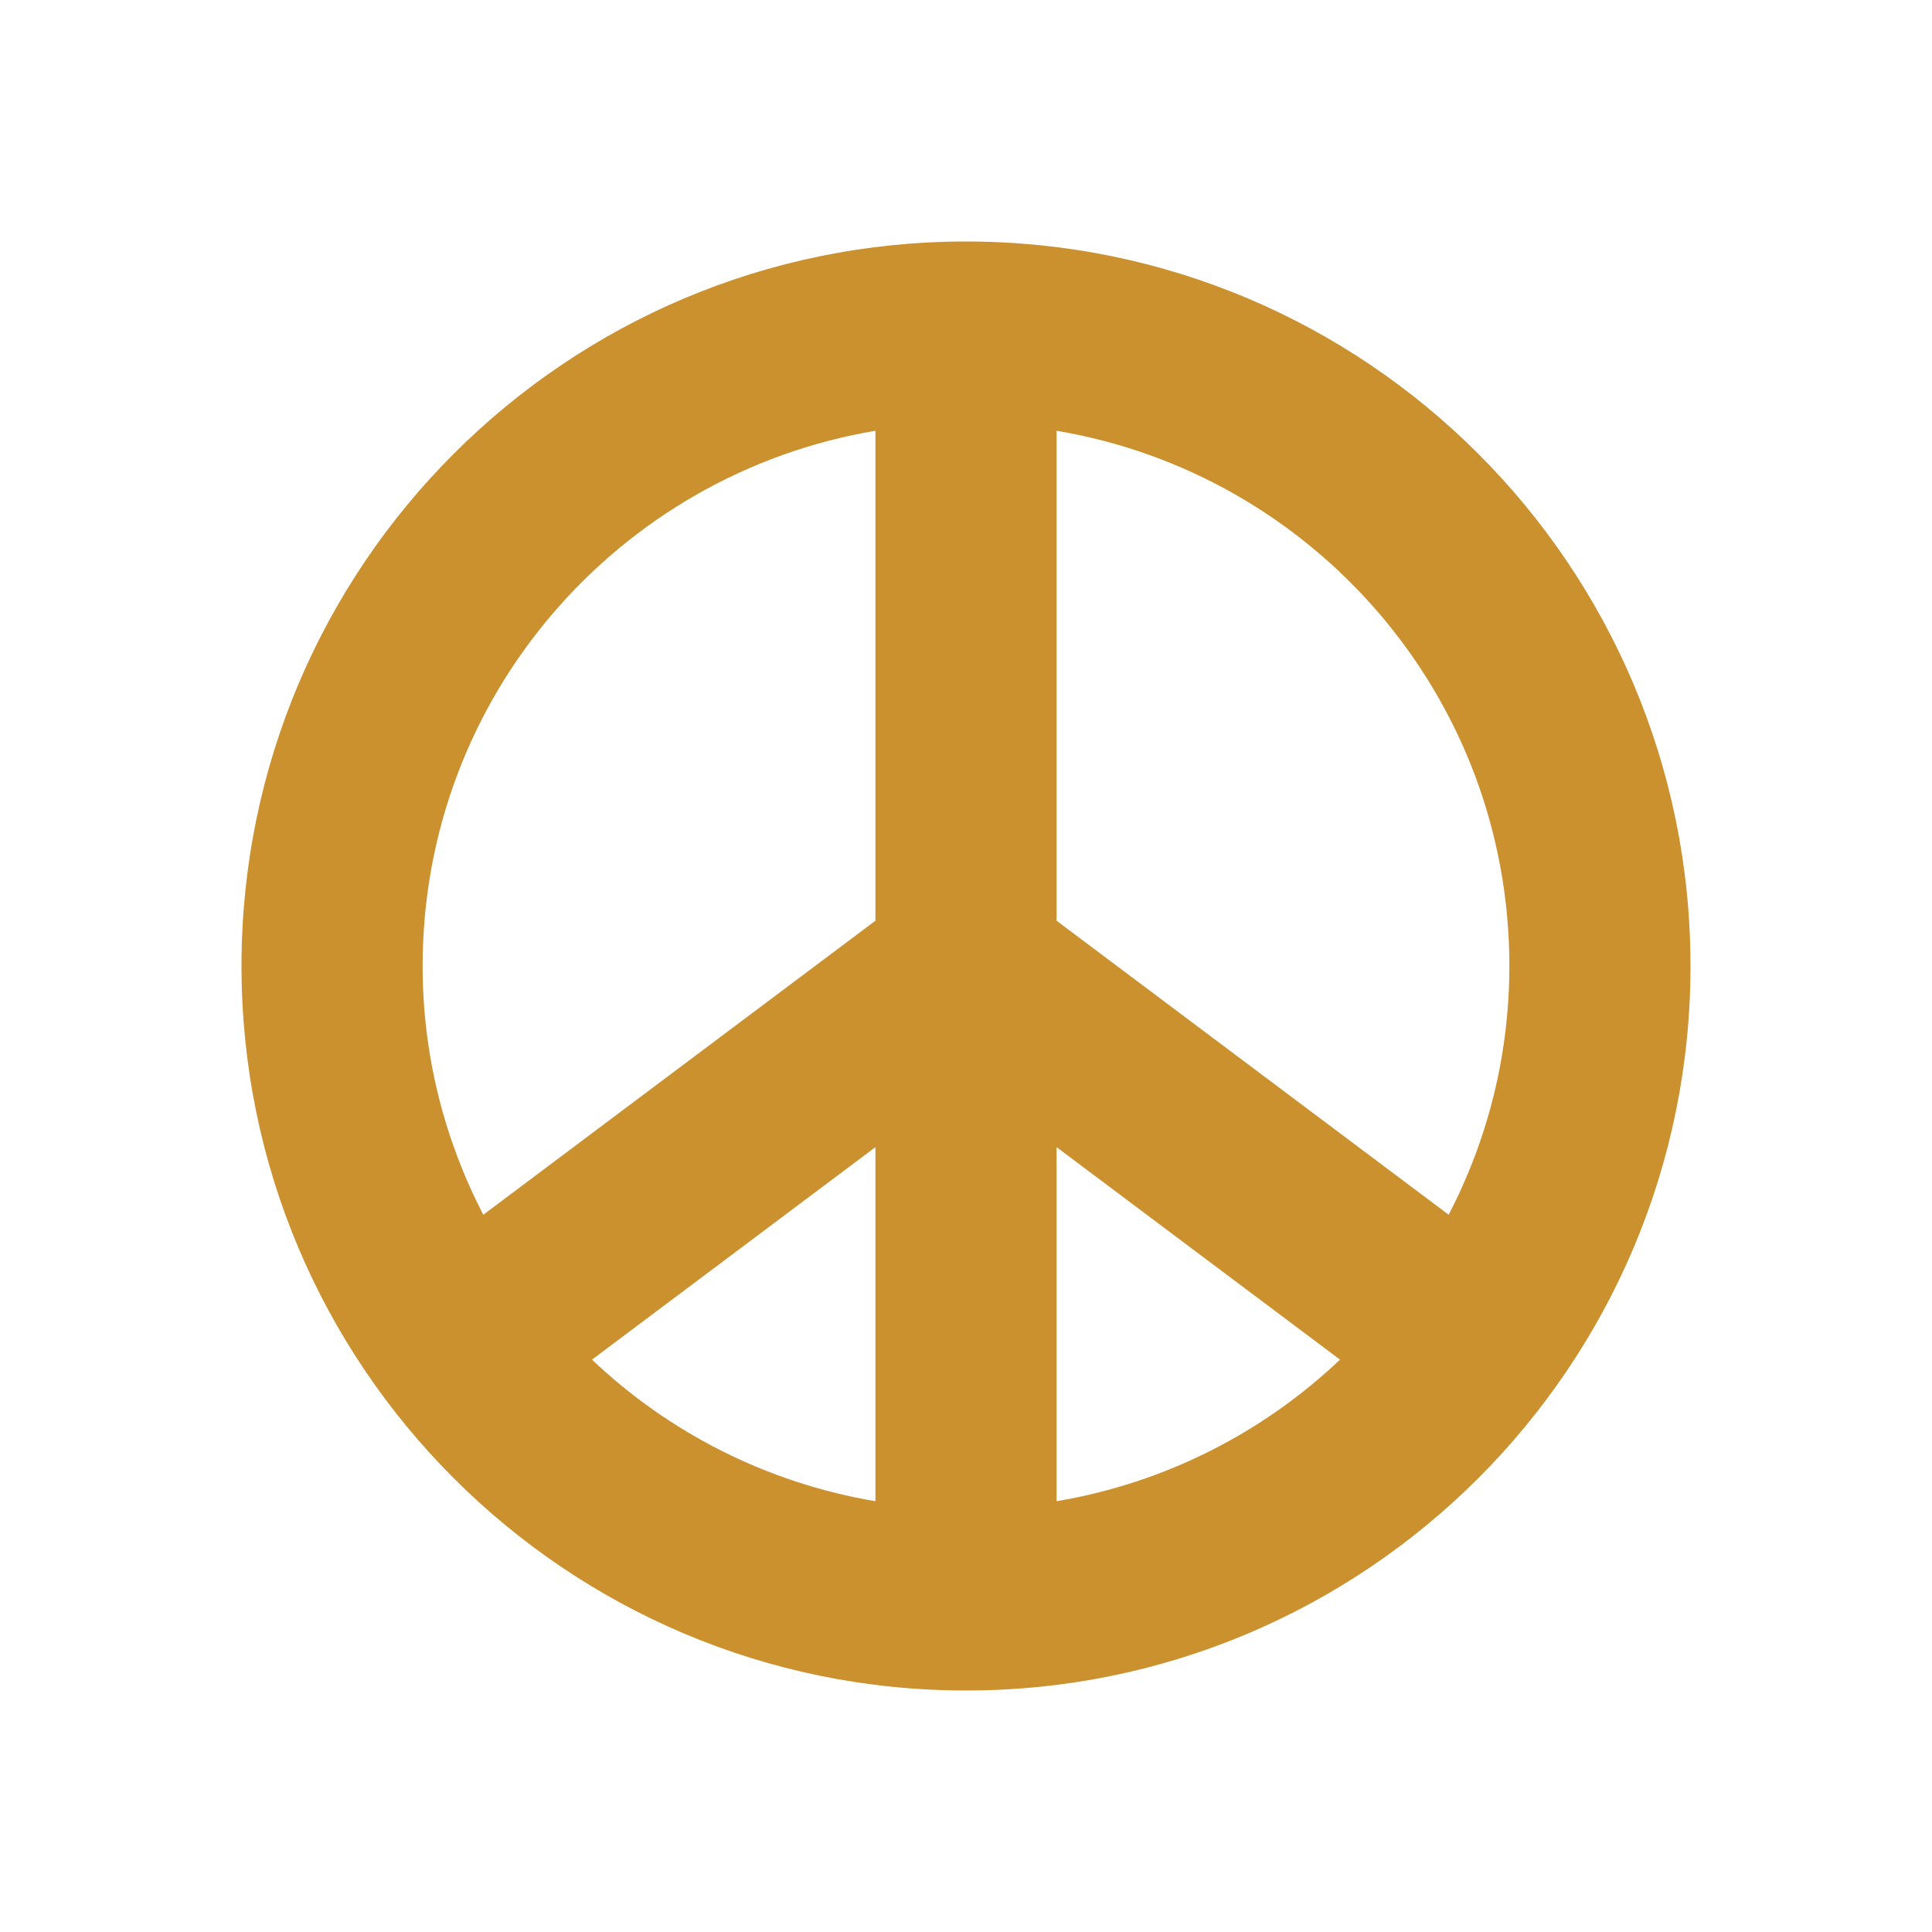 <svg xmlns="http://www.w3.org/2000/svg"  viewBox="0 0 64 64"><defs fill="#CB912F" /><path  d="m32,8c-13.25,0-24,10.75-24,24s10.75,24,24,24,24-10.75,24-24-10.75-24-24-24Zm-3,41.73c-3.61-.61-6.85-2.28-9.39-4.69l9.39-7.04v11.73Zm0-19.23l-12.99,9.74c-1.28-2.47-2.01-5.27-2.01-8.24,0-8.92,6.49-16.3,15-17.73v16.23Zm6,19.23v-11.73l9.39,7.04c-2.54,2.41-5.78,4.08-9.39,4.69Zm12.99-9.49l-12.99-9.74V14.27c8.51,1.43,15,8.81,15,17.73,0,2.97-.73,5.77-2.01,8.24Z" fill="#CB912F" /></svg>